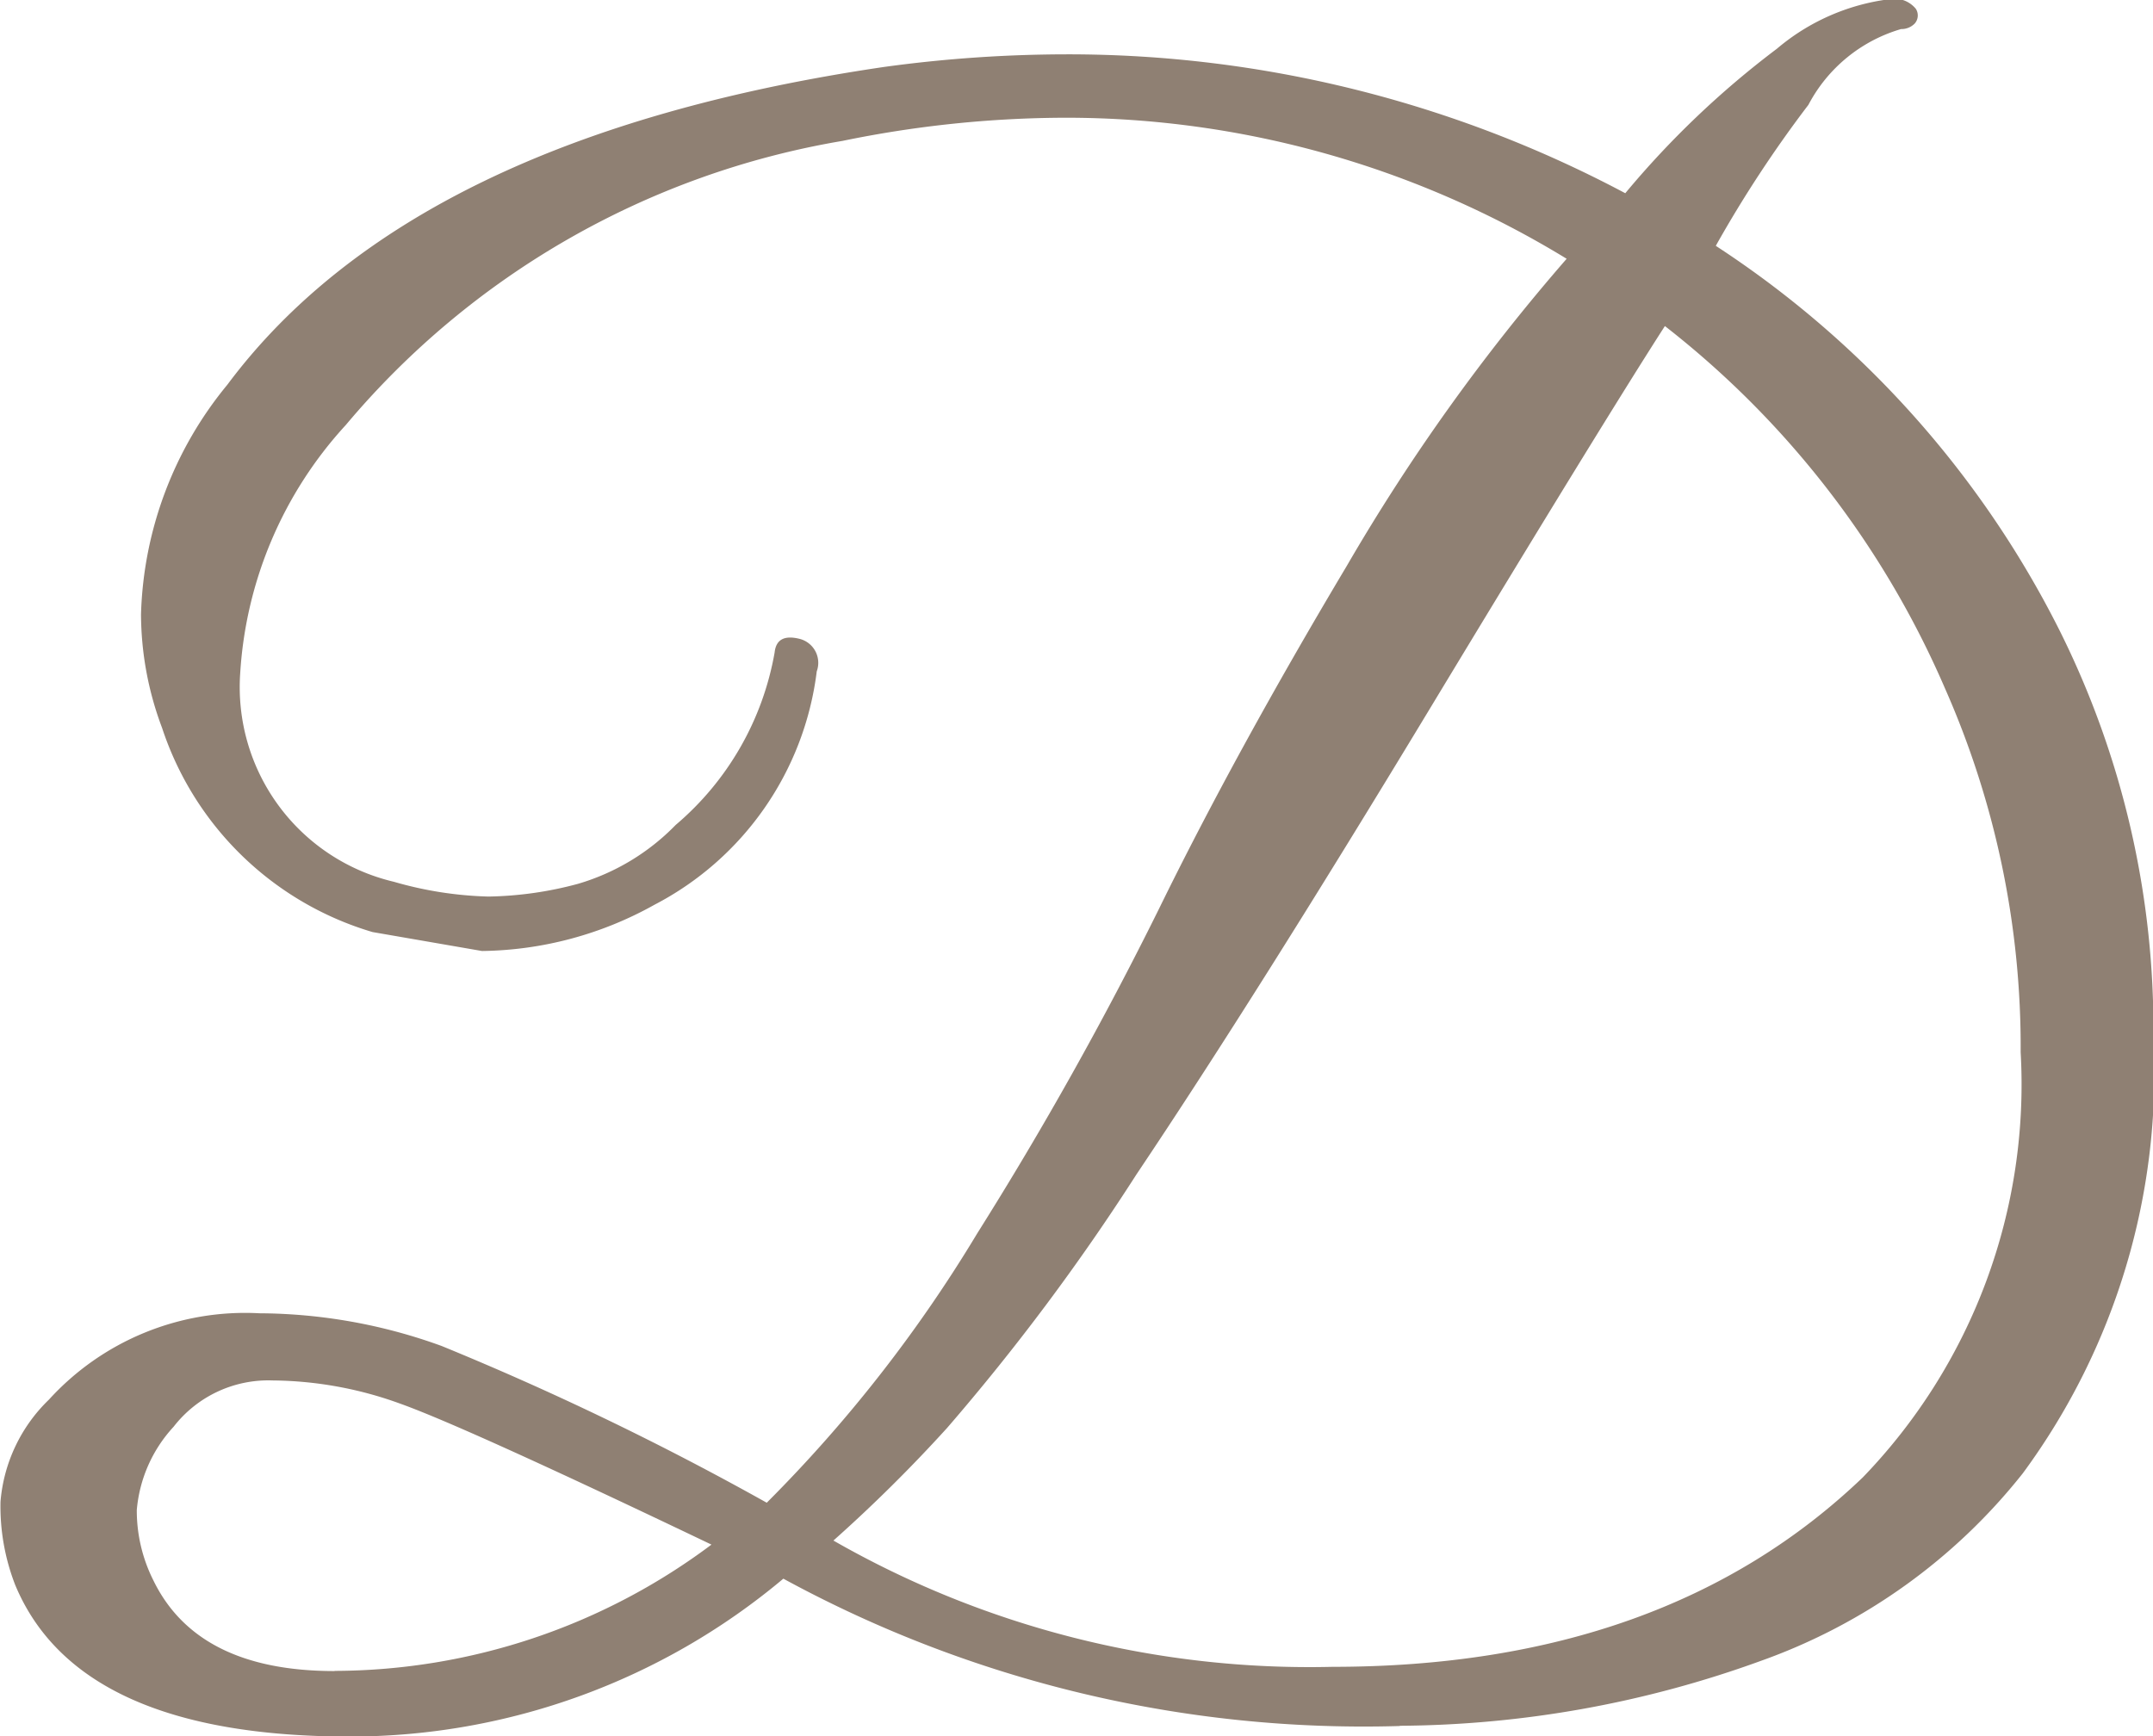 <svg xmlns="http://www.w3.org/2000/svg" width="38.75" height="31.25" viewBox="0 0 38.75 31.25">
<defs>
    <style>
      .cls-1 {
        fill: #8f8073;
        fill-rule: evenodd;
      }
    </style>
  </defs>
  <path id="D.svg" class="cls-1" d="M195.535,828.97a19.352,19.352,0,0,0,6.517-1.174,10.5,10.5,0,0,0,4.7-3.372,12.146,12.146,0,0,0,2.349-7.843,16.05,16.05,0,0,0-1.7-7.35,17.8,17.8,0,0,0-6.176-6.9,21.759,21.759,0,0,1,1.667-2.538,2.757,2.757,0,0,1,1.668-1.364,0.332,0.332,0,0,0,.246-0.1,0.221,0.221,0,0,0,.019-0.265,0.5,0.5,0,0,0-.493-0.17,3.881,3.881,0,0,0-2.008.89,16.313,16.313,0,0,0-2.728,2.6,21.344,21.344,0,0,0-10.04-2.5,24.3,24.3,0,0,0-3.3.227q-8.487,1.249-11.821,5.721a6.794,6.794,0,0,0-1.553,4.13,5.847,5.847,0,0,0,.379,2.046,5.688,5.688,0,0,0,3.788,3.675l1.97,0.341a6.518,6.518,0,0,0,3.107-.834,5.492,5.492,0,0,0,2.918-4.2,0.445,0.445,0,0,0-.323-0.588c-0.265-.062-0.41.019-0.435,0.247a5.258,5.258,0,0,1-1.781,3.106,4.039,4.039,0,0,1-1.762,1.061,6.546,6.546,0,0,1-1.61.228,6.7,6.7,0,0,1-1.7-.266,3.6,3.6,0,0,1-2.766-3.75,7.257,7.257,0,0,1,1.9-4.471,14.906,14.906,0,0,1,8.941-5.115,20.08,20.08,0,0,1,4.016-.417,17.283,17.283,0,0,1,9.017,2.539,35.774,35.774,0,0,0-3.959,5.531q-1.989,3.334-3.372,6.157a65.3,65.3,0,0,1-3.277,5.854,25.283,25.283,0,0,1-3.789,4.849,53.423,53.423,0,0,0-5.853-2.822,9.708,9.708,0,0,0-3.278-.588,4.775,4.775,0,0,0-3.788,1.554,2.879,2.879,0,0,0-.872,1.837,3.9,3.9,0,0,0,.265,1.5q1.137,2.727,6.025,2.728a12.14,12.14,0,0,0,7.8-2.842,21.823,21.823,0,0,0,11.1,2.652h0Zm-8.145-5.361a39.87,39.87,0,0,0,3.409-4.565q2.16-3.22,5.286-8.392t4.224-6.877a16.6,16.6,0,0,1,5.039,6.517,15.961,15.961,0,0,1,1.364,6.554,10.184,10.184,0,0,1-2.841,7.653q-3.562,3.411-9.548,3.41a17.246,17.246,0,0,1-8.979-2.273A27.137,27.137,0,0,0,187.39,823.609Zm-11.026,4.376q-2.463,0-3.258-1.629a2.8,2.8,0,0,1-.3-1.269,2.523,2.523,0,0,1,.663-1.5,2.158,2.158,0,0,1,1.781-.833,6.855,6.855,0,0,1,2.292.416q1.173,0.418,5.607,2.539a11.355,11.355,0,0,1-6.782,2.273h0Z" transform="translate(-170.344 -797.906)"/>
</svg>

